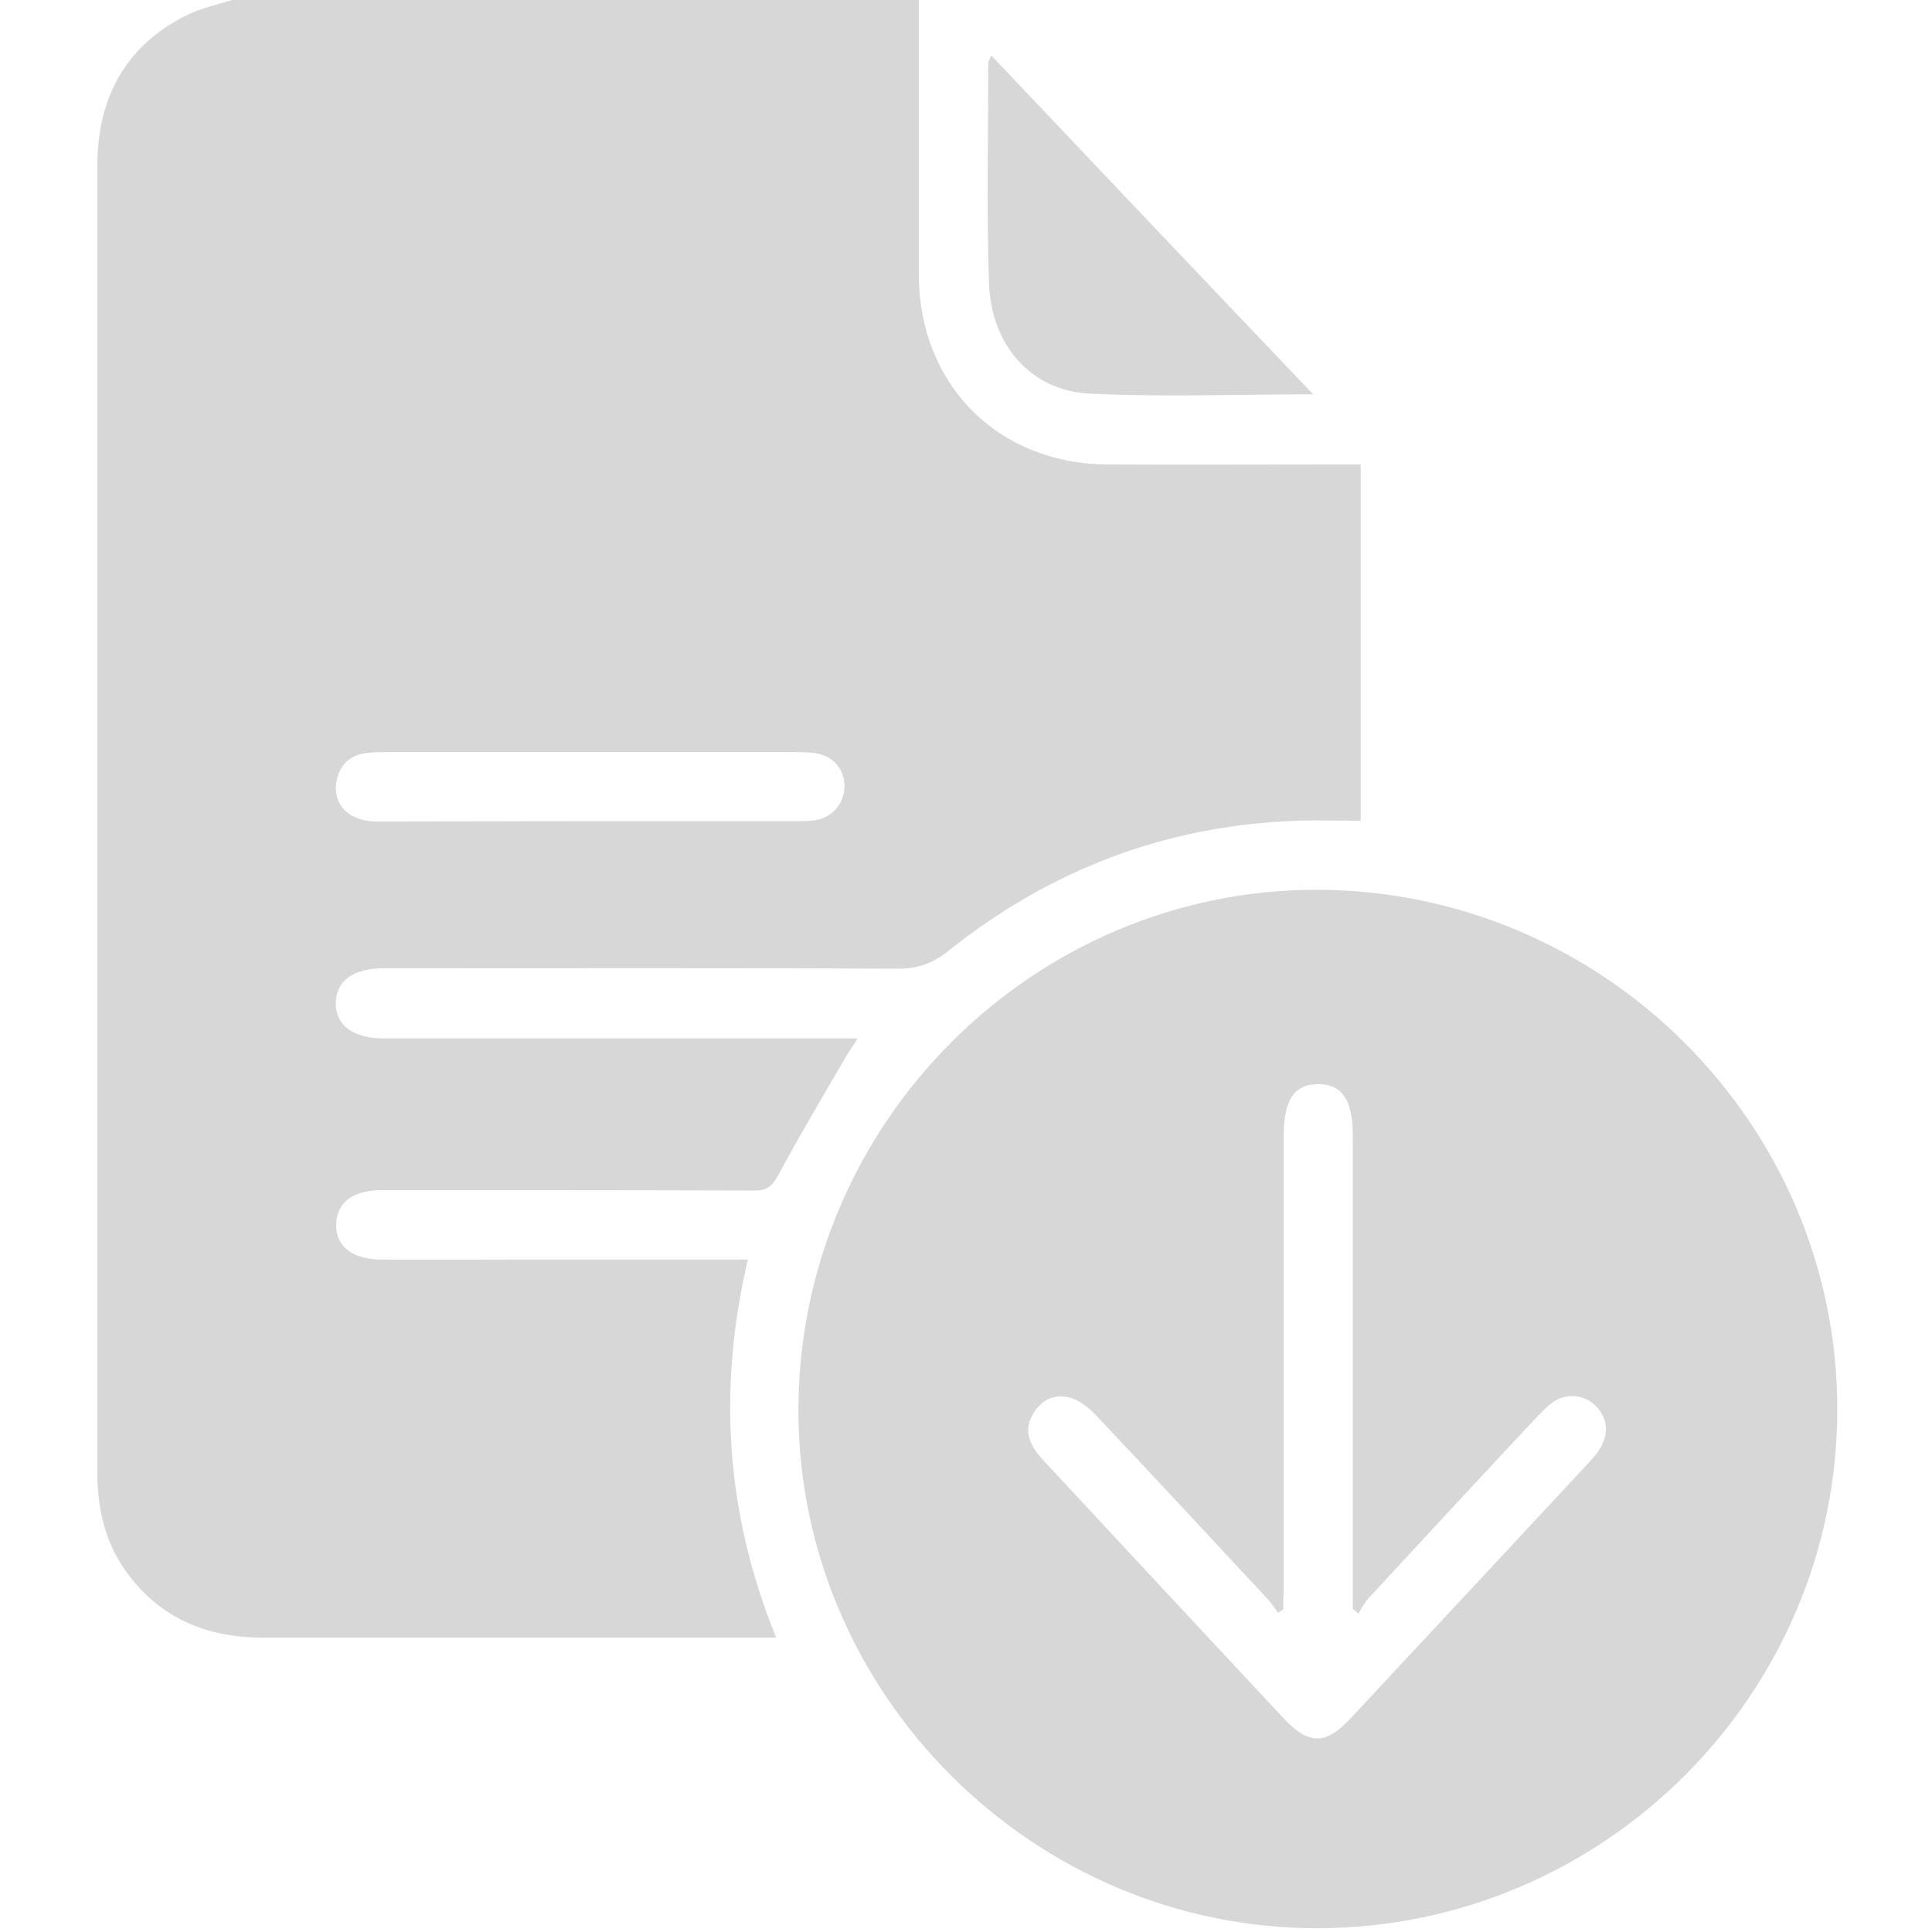 <svg width="64" height="64" viewBox="0 0 64 64" fill="none" xmlns="http://www.w3.org/2000/svg">
<g clip-path="url(#clip0_839_44)">
<path d="M30.437 4.88283e-05C30.437 3.038 30.437 6.075 30.437 9.113C30.45 12.738 33.05 15.363 36.675 15.387C39.237 15.4 41.787 15.387 44.35 15.387C44.575 15.387 44.8 15.387 45.075 15.387C45.075 19.337 45.075 23.238 45.075 27.188C44.362 27.188 43.662 27.163 42.975 27.188C38.625 27.337 34.775 28.812 31.4 31.513C30.875 31.925 30.375 32.1 29.712 32.088C24.225 32.062 18.725 32.075 13.237 32.075C13.075 32.075 12.9 32.075 12.737 32.075C11.7 32.075 11.125 32.487 11.125 33.237C11.125 33.975 11.7 34.4 12.737 34.4C17.712 34.4 22.675 34.4 27.65 34.4C27.875 34.4 28.087 34.4 28.412 34.4C28.25 34.663 28.125 34.825 28.025 35C27.262 36.312 26.487 37.612 25.775 38.938C25.575 39.3 25.4 39.438 24.987 39.438C21.062 39.425 17.125 39.425 13.2 39.425C13.012 39.425 12.825 39.425 12.637 39.425C11.7 39.425 11.15 39.837 11.137 40.55C11.112 41.288 11.675 41.725 12.662 41.725C14.112 41.737 15.575 41.725 17.025 41.725C19.35 41.725 21.687 41.725 24.012 41.725C24.237 41.725 24.462 41.725 24.775 41.725C23.762 46.025 24.05 50.163 25.712 54.25C25.425 54.25 25.225 54.25 25.012 54.25C19.587 54.25 14.15 54.25 8.725 54.25C6.95 54.25 5.425 53.675 4.3 52.225C3.512 51.212 3.225 50.05 3.225 48.788C3.225 42.888 3.225 36.975 3.225 31.075C3.225 22.55 3.225 14.025 3.225 5.5C3.225 3.275 4.125 1.55 6.137 0.525C6.625 0.275 7.187 0.163 7.712 -0.012C15.287 4.88283e-05 22.862 4.88283e-05 30.437 4.88283e-05ZM19.575 27.2C21.862 27.2 24.15 27.2 26.437 27.2C26.662 27.2 26.9 27.2 27.112 27.15C27.65 27.012 27.987 26.55 27.975 26C27.95 25.45 27.587 25.038 27.012 24.95C26.762 24.913 26.512 24.913 26.262 24.913C21.8 24.913 17.325 24.913 12.862 24.913C12.587 24.913 12.325 24.913 12.05 24.962C11.575 25.038 11.275 25.337 11.162 25.812C10.975 26.6 11.525 27.212 12.462 27.212C14.837 27.212 17.2 27.2 19.575 27.2Z" fill="#D7D7D7"/>
<path d="M60.862 46.675C60.874 56.112 53.137 63.85 43.674 63.875C34.224 63.9 26.412 56.1 26.449 46.65C26.487 37.188 34.237 29.45 43.662 29.475C53.124 29.512 60.862 37.237 60.862 46.675ZM42.512 53.312C42.449 53.35 42.399 53.388 42.337 53.425C42.212 53.263 42.112 53.087 41.974 52.95C40.087 50.925 38.212 48.9 36.312 46.888C36.087 46.65 35.812 46.425 35.524 46.325C34.999 46.15 34.537 46.325 34.237 46.812C33.924 47.312 34.024 47.8 34.562 48.375C37.212 51.225 39.862 54.075 42.512 56.913C43.349 57.812 43.924 57.812 44.749 56.913C47.362 54.112 49.974 51.312 52.574 48.513C52.749 48.325 52.924 48.138 53.037 47.925C53.299 47.438 53.249 46.962 52.849 46.562C52.474 46.188 51.862 46.138 51.424 46.462C51.237 46.6 51.087 46.763 50.924 46.925C49.062 48.913 47.212 50.913 45.362 52.913C45.212 53.075 45.112 53.263 44.999 53.45C44.937 53.4 44.874 53.35 44.812 53.3C44.812 53.075 44.812 52.85 44.812 52.625C44.812 47.612 44.812 42.6 44.812 37.587C44.812 36.45 44.462 35.925 43.687 35.913C42.887 35.9 42.524 36.425 42.524 37.612C42.524 42.625 42.524 47.638 42.524 52.65C42.512 52.875 42.512 53.087 42.512 53.312Z" fill="#D7D7D7"/>
<path d="M43.501 13.062C40.926 13.062 38.501 13.162 36.076 13.037C34.163 12.938 32.838 11.45 32.763 9.388C32.676 6.963 32.738 4.525 32.738 2.088C32.738 2.038 32.776 1.975 32.838 1.838C36.376 5.575 39.888 9.275 43.501 13.062Z" fill="#D7D7D7"/>
</g>
<defs>
<clipPath id="clip0_839_44">
<rect width="64" height="64" fill="white"/>
</clipPath>
</defs>
</svg>
